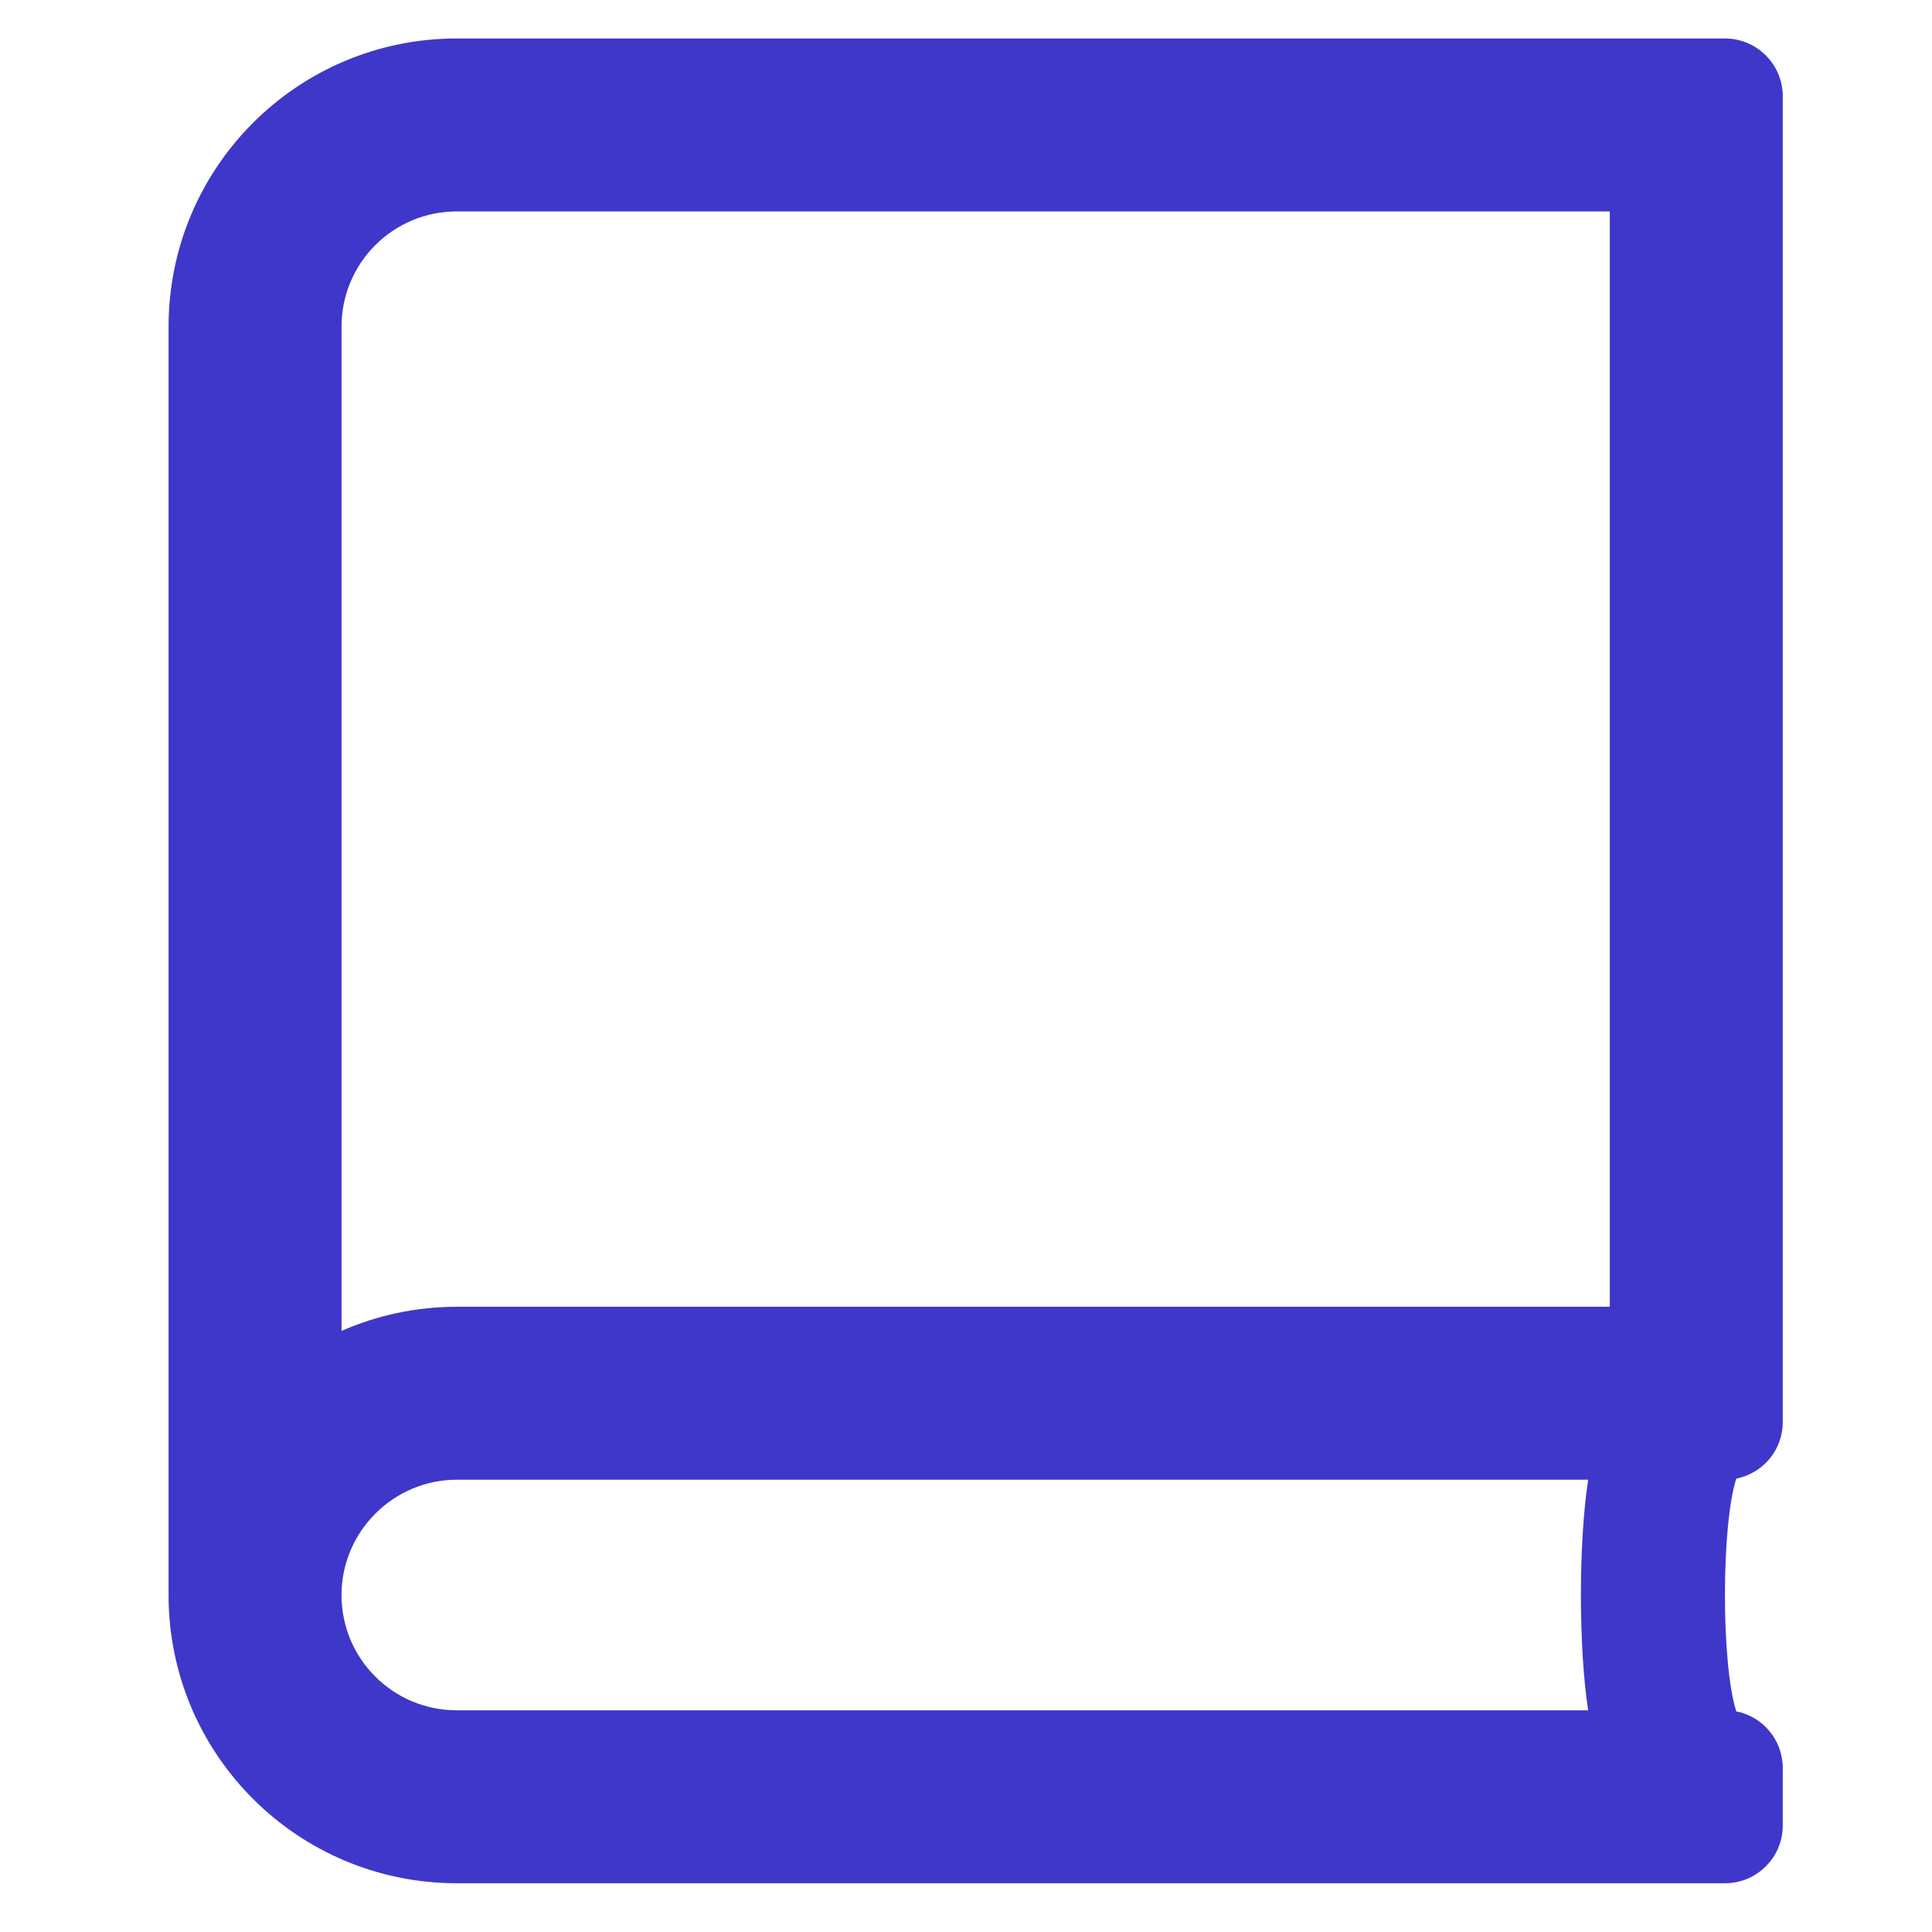 <?xml version="1.0" encoding="UTF-8"?>
<!DOCTYPE svg PUBLIC "-//W3C//DTD SVG 1.1//EN" "http://www.w3.org/Graphics/SVG/1.1/DTD/svg11.dtd">
<!-- Creator: CorelDRAW 2020 (64-Bit) -->
<svg xmlns="http://www.w3.org/2000/svg" xml:space="preserve" width="600px" height="600px" version="1.1" style="shape-rendering:geometricPrecision; text-rendering:geometricPrecision; image-rendering:optimizeQuality; fill-rule:evenodd; clip-rule:evenodd"
viewBox="0 0 600 600"
 xmlns:xlink="http://www.w3.org/1999/xlink"
 xmlns:xodm="http://www.corel.com/coreldraw/odm/2003">
 <defs>
  <style type="text/css">
   <![CDATA[
    .fil0 {fill:#3F37C9;fill-rule:nonzero}
   ]]>
  </style>
 </defs>
 <g id="Слой_x0020_1">
  <path class="fil0" d="M539.22 459.2c-4.7,14.55 -4.7,57.74 0,72.29 8.16,1.56 14.43,8.84 14.43,17.57l0 17.9c0,9.85 -8.06,17.9 -17.9,17.9l-393.88 0c-49.46,0 -89.52,-40.06 -89.52,-89.51l0 -393.88c0,-49.46 40.06,-89.52 89.52,-89.52l393.88 0c9.84,0 17.9,8.06 17.9,17.91l0 411.78c0,8.72 -6.15,15.89 -14.43,17.56zm-45.99 0.34l-351.36 0c-19.69,0 -35.81,16.11 -35.81,35.81 0,19.8 16.01,35.8 35.81,35.8l351.36 0c-3.02,-19.36 -3.02,-52.25 0,-71.61zm6.71 -393.88l-358.07 0c-19.8,0 -35.81,16.01 -35.81,35.81l0 311.86c10.97,-4.82 23.06,-7.5 35.81,-7.5l358.07 0 0 -340.17z"/>
 </g>
</svg>
